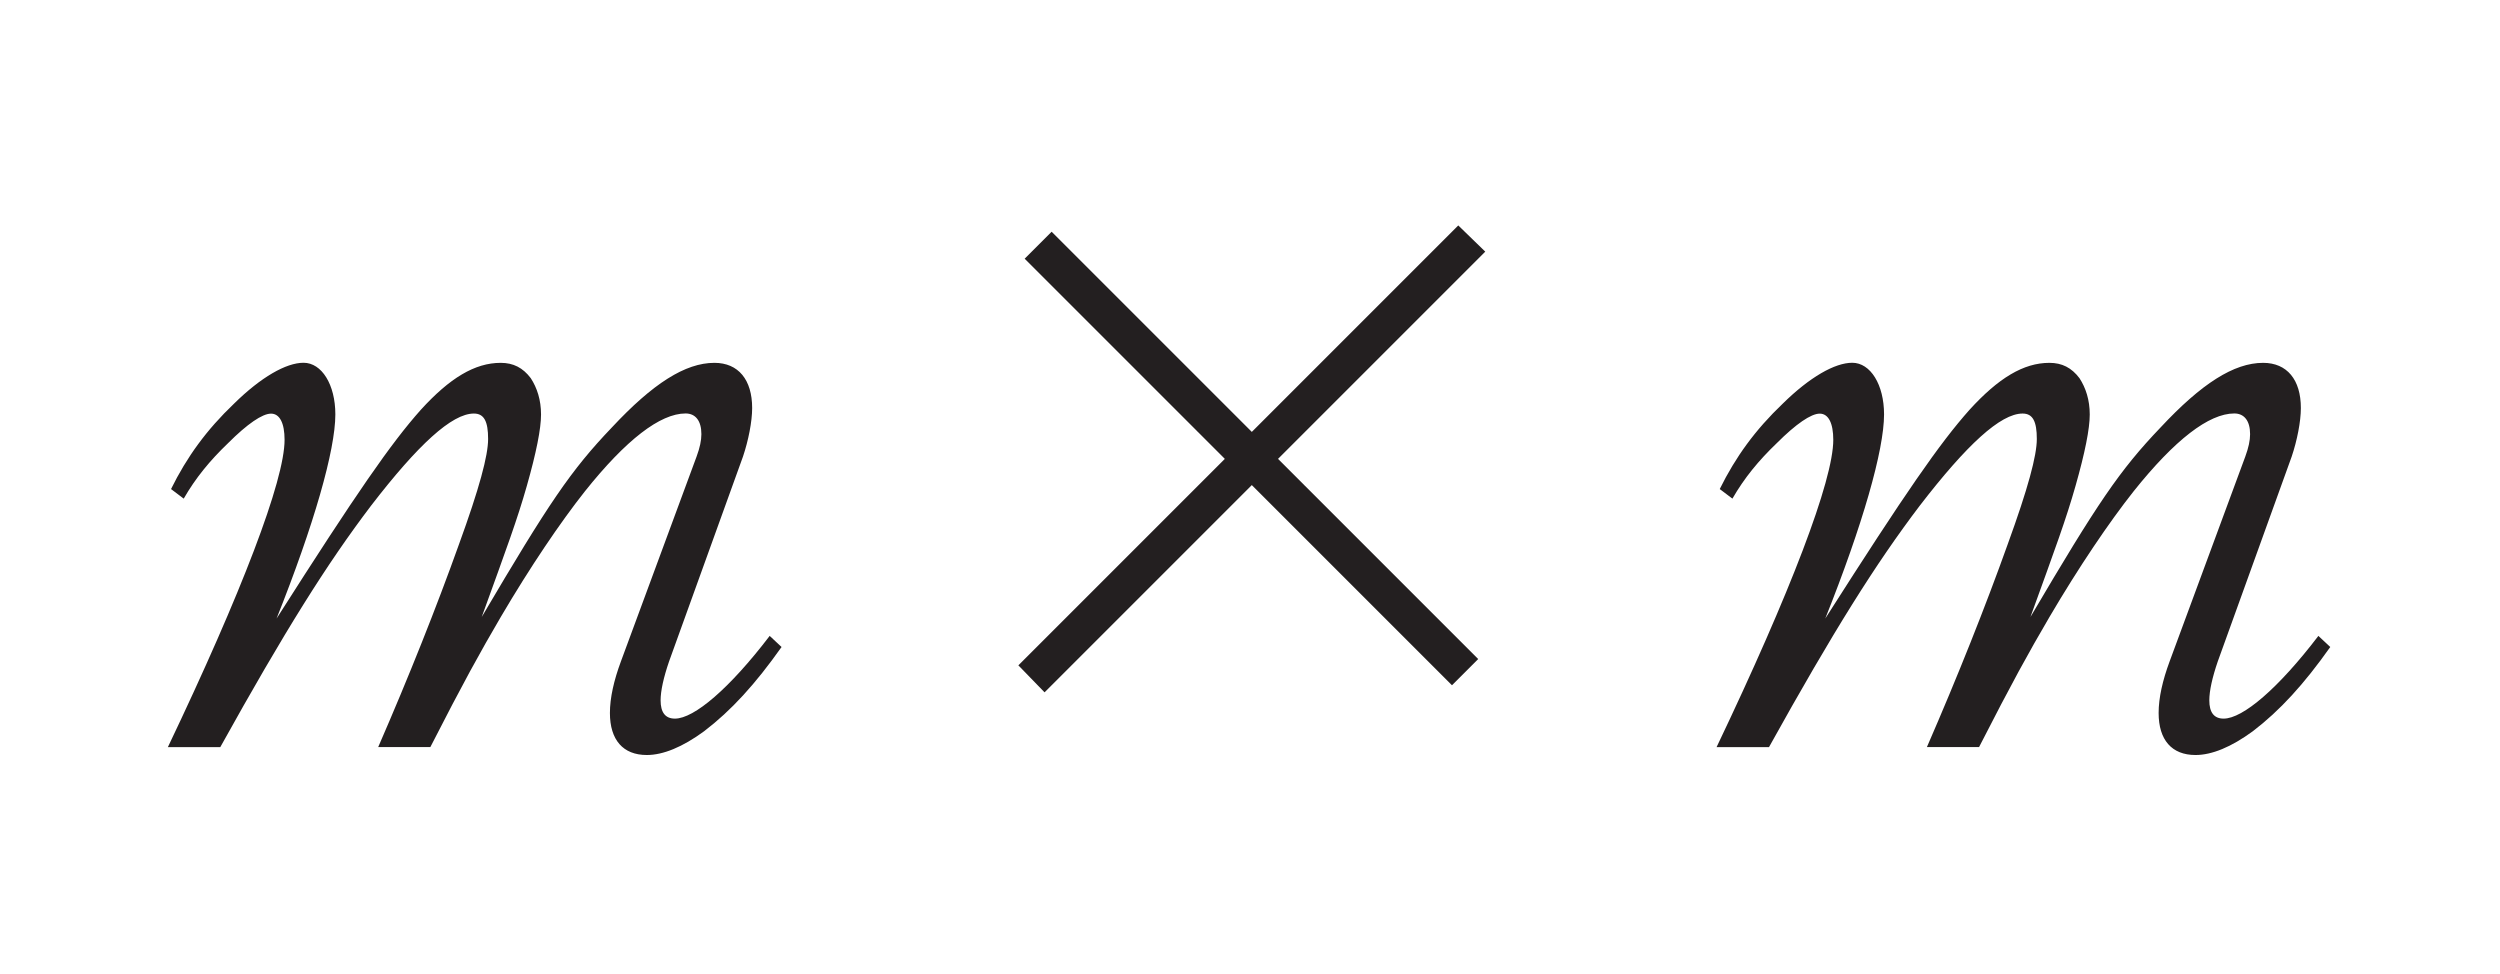 <?xml version="1.0"?><!--Antenna House PDF Viewer SDK V3.3 MR13 (3,3,2014,0515) for Windows Copyright (c) 1999-2014 Antenna House, Inc.--><svg xml:space="preserve" version="1.1" fill="black" fill-rule="evenodd" font-style="normal" font-weight="normal" font-stretch="normal" width="29pt" height="11.3pt" viewBox="0 0 29 11.3" xmlns="http://www.w3.org/2000/svg" xmlns:xlink="http://www.w3.org/1999/xlink"><defs><clipPath id="c0"><rect x="0" y="0" width="29" height="11.3" fill="none" clip-rule="evenodd"/></clipPath><clipPath id="c1"><rect x="-1" y="-1" width="597" height="844" fill="none" clip-rule="evenodd"/></clipPath><clipPath id="c2"><rect x="0" y="0" width="595" height="842" fill="none" clip-rule="evenodd"/></clipPath><clipPath id="c3"><rect x="0" y="0" width="595" height="842" fill="none" clip-rule="evenodd"/></clipPath><clipPath id="c4"><path d="M132.616,801.196h-79.256v-60.743h79.256v60.743z" fill="none" clip-rule="nonzero"/></clipPath><clipPath id="c5"><path d="M90.14,754.318h9.504v9.504h-9.504v-9.504z" fill="none" clip-rule="nonzero"/></clipPath><clipPath id="c6"><path d="M73.414,788.298h8.712v3.018h-7.787v6.57h7.787v3.261h7.35v-3.261h8.031v-6.57h-8.031v-3.018h9.248v-6.133h-3.261v-2.58h3.261v-6.668h-3.261v-8.566c.146,-5.549 -1.509,-7.301 -6.766,-7.155h-5.305v6.132h-6.62c-.827,3.262 -1.314,4.868 -2.579,8.032h7.349c1.314,-3.164 1.801,-4.576 2.385,-7.204h4.04v8.761h-14.553v6.668h14.553v2.58h-14.553v6.133m-12.85,10.562c0,-3.018 0,-3.456 -.049,-6.036h1.364v8.372h7.349v-8.372h3.31v-7.008h-3.31v-7.934l3.407,.632v-6.716l-3.407,-.73v-13.97h-7.349v12.753c-3.115,-.536 -3.748,-.633 -7.642,-1.168v7.106c3.797,.487 4.381,.535 7.642,1.071v8.956h-1.996c-1.022,-3.505 -3.164,-5.89 -6.522,-7.302v8.226c1.362,1.801 1.46,2.239 1.606,9.491l.048,2.629h5.549" fill="none" clip-rule="nonzero"/></clipPath><clipPath id="c7"><path d="M52.123,763.822h9.505v9.505h-9.505v-9.505z" fill="none" clip-rule="nonzero"/></clipPath><clipPath id="c8"><path d="M73.414,788.298h8.712v3.018h-7.787v6.57h7.787v3.261h7.35v-3.261h8.031v-6.57h-8.031v-3.018h9.248v-6.133h-3.261v-2.58h3.261v-6.668h-3.261v-8.566c.146,-5.549 -1.509,-7.301 -6.766,-7.155h-5.305v6.132h-6.62c-.827,3.262 -1.314,4.868 -2.579,8.032h7.349c1.314,-3.164 1.801,-4.576 2.385,-7.204h4.04v8.761h-14.553v6.668h14.553v2.58h-14.553v6.133m-12.85,10.562c0,-3.018 0,-3.456 -.049,-6.036h1.364v8.372h7.349v-8.372h3.31v-7.008h-3.31v-7.934l3.407,.632v-6.716l-3.407,-.73v-13.97h-7.349v12.753c-3.115,-.536 -3.748,-.633 -7.642,-1.168v7.106c3.797,.487 4.381,.535 7.642,1.071v8.956h-1.996c-1.022,-3.505 -3.164,-5.89 -6.522,-7.302v8.226c1.362,1.801 1.46,2.239 1.606,9.491l.048,2.629h5.549" fill="none" clip-rule="nonzero"/></clipPath><clipPath id="c9"><path d="M61.628,763.822h9.504v9.505h-9.504v-9.505z" fill="none" clip-rule="nonzero"/></clipPath><clipPath id="c10"><path d="M73.414,788.298h8.712v3.018h-7.787v6.57h7.787v3.261h7.35v-3.261h8.031v-6.57h-8.031v-3.018h9.248v-6.133h-3.261v-2.58h3.261v-6.668h-3.261v-8.566c.146,-5.549 -1.509,-7.301 -6.766,-7.155h-5.305v6.132h-6.62c-.827,3.262 -1.314,4.868 -2.579,8.032h7.349c1.314,-3.164 1.801,-4.576 2.385,-7.204h4.04v8.761h-14.553v6.668h14.553v2.58h-14.553v6.133m-12.85,10.562c0,-3.018 0,-3.456 -.049,-6.036h1.364v8.372h7.349v-8.372h3.31v-7.008h-3.31v-7.934l3.407,.632v-6.716l-3.407,-.73v-13.97h-7.349v12.753c-3.115,-.536 -3.748,-.633 -7.642,-1.168v7.106c3.797,.487 4.381,.535 7.642,1.071v8.956h-1.996c-1.022,-3.505 -3.164,-5.89 -6.522,-7.302v8.226c1.362,1.801 1.46,2.239 1.606,9.491l.048,2.629h5.549" fill="none" clip-rule="nonzero"/></clipPath><clipPath id="c11"><path d="M80.636,763.822h9.504v9.505h-9.504v-9.505z" fill="none" clip-rule="nonzero"/></clipPath><clipPath id="c12"><path d="M73.414,788.298h8.712v3.018h-7.787v6.57h7.787v3.261h7.35v-3.261h8.031v-6.57h-8.031v-3.018h9.248v-6.133h-3.261v-2.58h3.261v-6.668h-3.261v-8.566c.146,-5.549 -1.509,-7.301 -6.766,-7.155h-5.305v6.132h-6.62c-.827,3.262 -1.314,4.868 -2.579,8.032h7.349c1.314,-3.164 1.801,-4.576 2.385,-7.204h4.04v8.761h-14.553v6.668h14.553v2.58h-14.553v6.133m-12.85,10.562c0,-3.018 0,-3.456 -.049,-6.036h1.364v8.372h7.349v-8.372h3.31v-7.008h-3.31v-7.934l3.407,.632v-6.716l-3.407,-.73v-13.97h-7.349v12.753c-3.115,-.536 -3.748,-.633 -7.642,-1.168v7.106c3.797,.487 4.381,.535 7.642,1.071v8.956h-1.996c-1.022,-3.505 -3.164,-5.89 -6.522,-7.302v8.226c1.362,1.801 1.46,2.239 1.606,9.491l.048,2.629h5.549" fill="none" clip-rule="nonzero"/></clipPath><clipPath id="c13"><path d="M52.123,782.831h9.505v9.504h-9.505v-9.504z" fill="none" clip-rule="nonzero"/></clipPath><clipPath id="c14"><path d="M73.414,788.298h8.712v3.018h-7.787v6.57h7.787v3.261h7.35v-3.261h8.031v-6.57h-8.031v-3.018h9.248v-6.133h-3.261v-2.58h3.261v-6.668h-3.261v-8.566c.146,-5.549 -1.509,-7.301 -6.766,-7.155h-5.305v6.132h-6.62c-.827,3.262 -1.314,4.868 -2.579,8.032h7.349c1.314,-3.164 1.801,-4.576 2.385,-7.204h4.04v8.761h-14.553v6.668h14.553v2.58h-14.553v6.133m-12.85,10.562c0,-3.018 0,-3.456 -.049,-6.036h1.364v8.372h7.349v-8.372h3.31v-7.008h-3.31v-7.934l3.407,.632v-6.716l-3.407,-.73v-13.97h-7.349v12.753c-3.115,-.536 -3.748,-.633 -7.642,-1.168v7.106c3.797,.487 4.381,.535 7.642,1.071v8.956h-1.996c-1.022,-3.505 -3.164,-5.89 -6.522,-7.302v8.226c1.362,1.801 1.46,2.239 1.606,9.491l.048,2.629h5.549" fill="none" clip-rule="nonzero"/></clipPath><clipPath id="c15"><path d="M549.424,586.304h-496.063v44.814h496.063v-44.814z" fill="none" clip-rule="nonzero"/></clipPath><clipPath id="c16"><path d="M549.424,586.304h-496.063v44.814h496.063v-44.814z" fill="none" clip-rule="nonzero"/></clipPath><clipPath id="c17"><path d="M173.699,561.669h-100.496v-43.012h100.496v43.012z" fill="none" clip-rule="nonzero"/></clipPath></defs><g clip-path="url(#c0)"><g><view viewBox="0 0 29 11.3" id="p1"/></g><g transform="translate(-414.95,-634.05)" clip-path="url(#c1)"><g clip-path="url(#c2)"><g transform="matrix(1,0,0,-1,0,842)" clip-path="url(#c3)"><g stroke-opacity="0"><path d="M.015,.015h28.189v842.008h-28.189zm566.771,0h28.239v842.008h-28.239z" fill="#FDB932" fill-rule="nonzero"/></g><g stroke-opacity="0"><path d="M28.203,813.598h538.583v28.425h-538.583zm0,-813.583h538.583v28.386h-538.583z" fill="#FDB932" fill-rule="nonzero"/></g><g stroke-opacity="0"><path d="M7.396,-1.43c-.464,.608 -.875,.958 -1.098,.958c-.113,0 -.166,-.074 -.166,-.212c0,-.111 .035,-.267 .098,-.451l.858,-2.378c.062,-.184 .106,-.405 .106,-.562c0,-.328 -.16,-.524 -.438,-.524c-.338,0 -.714,.24 -1.189,.749c-.476,.498 -.732,.878 -1.51,2.199c.294,-.811 .413,-1.133 .523,-1.52c.11,-.387 .165,-.663 .165,-.829c0,-.169 -.046,-.309 -.119,-.421c-.092,-.122 -.203,-.178 -.349,-.178c-.3,0 -.591,.176 -.927,.545c-.345,.388 -.737,.952 -1.673,2.421c.434,-1.087 .682,-1.953 .682,-2.368c0,-.346 -.158,-.599 -.369,-.599c-.202,0 -.494,.167 -.805,.473c-.321,.306 -.549,.621 -.732,.992l.147,.111c.138,-.24 .304,-.442 .516,-.645c.221,-.221 .396,-.341 .497,-.341c.101,0 .157,.111 .157,.304c0,.47 -.497,1.769 -1.354,3.565h.608c.747,-1.345 1.238,-2.128 1.749,-2.801c.546,-.709 .938,-1.069 1.193,-1.069c.119,0 .165,.092 .165,.295c0,.193 -.101,.571 -.339,1.225c-.257,.719 -.579,1.529 -.936,2.349h.605c.386,-.755 .57,-1.087 .818,-1.511c.341,-.58 .69,-1.096 .975,-1.456c.478,-.599 .874,-.903 1.168,-.903c.113,0 .183,.083 .183,.24c0,.074 -.018,.157 -.055,.258l-.878,2.377c-.082,.221 -.128,.424 -.128,.599c0,.313 .152,.488 .428,.488c.189,0 .414,-.092 .665,-.276c.314,-.24 .592,-.544 .898,-.977l-.138,-.129z" fill="#231F20" fill-rule="nonzero" transform="matrix(1,0,0,-1,416.481,199.142)"/></g><g stroke-opacity="0"><path d="M4.606,-3.798l-2.322,-2.322l-.313,.313l2.322,2.322l-2.395,2.395l.304,.313l2.404,-2.404l2.322,2.322l.304,-.304l-2.322,-2.322l2.404,-2.404l-.313,-.304l-2.395,2.395z" fill="#231F20" fill-rule="nonzero" transform="matrix(1,0,0,-1,424.865,199.142)"/></g><g stroke-opacity="0"><path d="M7.396,-1.43c-.464,.608 -.875,.958 -1.098,.958c-.113,0 -.166,-.074 -.166,-.212c0,-.111 .035,-.267 .098,-.451l.858,-2.378c.062,-.184 .106,-.405 .106,-.562c0,-.328 -.16,-.524 -.438,-.524c-.338,0 -.714,.24 -1.189,.749c-.476,.498 -.732,.878 -1.51,2.199c.294,-.811 .413,-1.133 .523,-1.52c.11,-.387 .165,-.663 .165,-.829c0,-.169 -.046,-.309 -.119,-.421c-.092,-.122 -.203,-.178 -.349,-.178c-.3,0 -.591,.176 -.927,.545c-.345,.388 -.737,.952 -1.673,2.421c.434,-1.087 .682,-1.953 .682,-2.368c0,-.346 -.158,-.599 -.369,-.599c-.202,0 -.494,.167 -.805,.473c-.321,.306 -.549,.621 -.732,.992l.147,.111c.138,-.24 .304,-.442 .516,-.645c.221,-.221 .396,-.341 .497,-.341c.101,0 .157,.111 .157,.304c0,.47 -.497,1.769 -1.354,3.565h.608c.747,-1.345 1.238,-2.128 1.749,-2.801c.546,-.709 .938,-1.069 1.193,-1.069c.119,0 .165,.092 .165,.295c0,.193 -.101,.571 -.339,1.225c-.257,.719 -.579,1.529 -.936,2.349h.605c.386,-.755 .57,-1.087 .818,-1.511c.341,-.58 .69,-1.096 .975,-1.456c.478,-.599 .874,-.903 1.168,-.903c.113,0 .183,.083 .183,.24c0,.074 -.018,.157 -.055,.258l-.878,2.377c-.082,.221 -.128,.424 -.128,.599c0,.313 .152,.488 .428,.488c.189,0 .414,-.092 .665,-.276c.314,-.24 .592,-.544 .898,-.977l-.138,-.129z" fill="#231F20" fill-rule="nonzero" transform="matrix(1,0,0,-1,434.446,199.142)"/></g></g></g></g></g></svg>